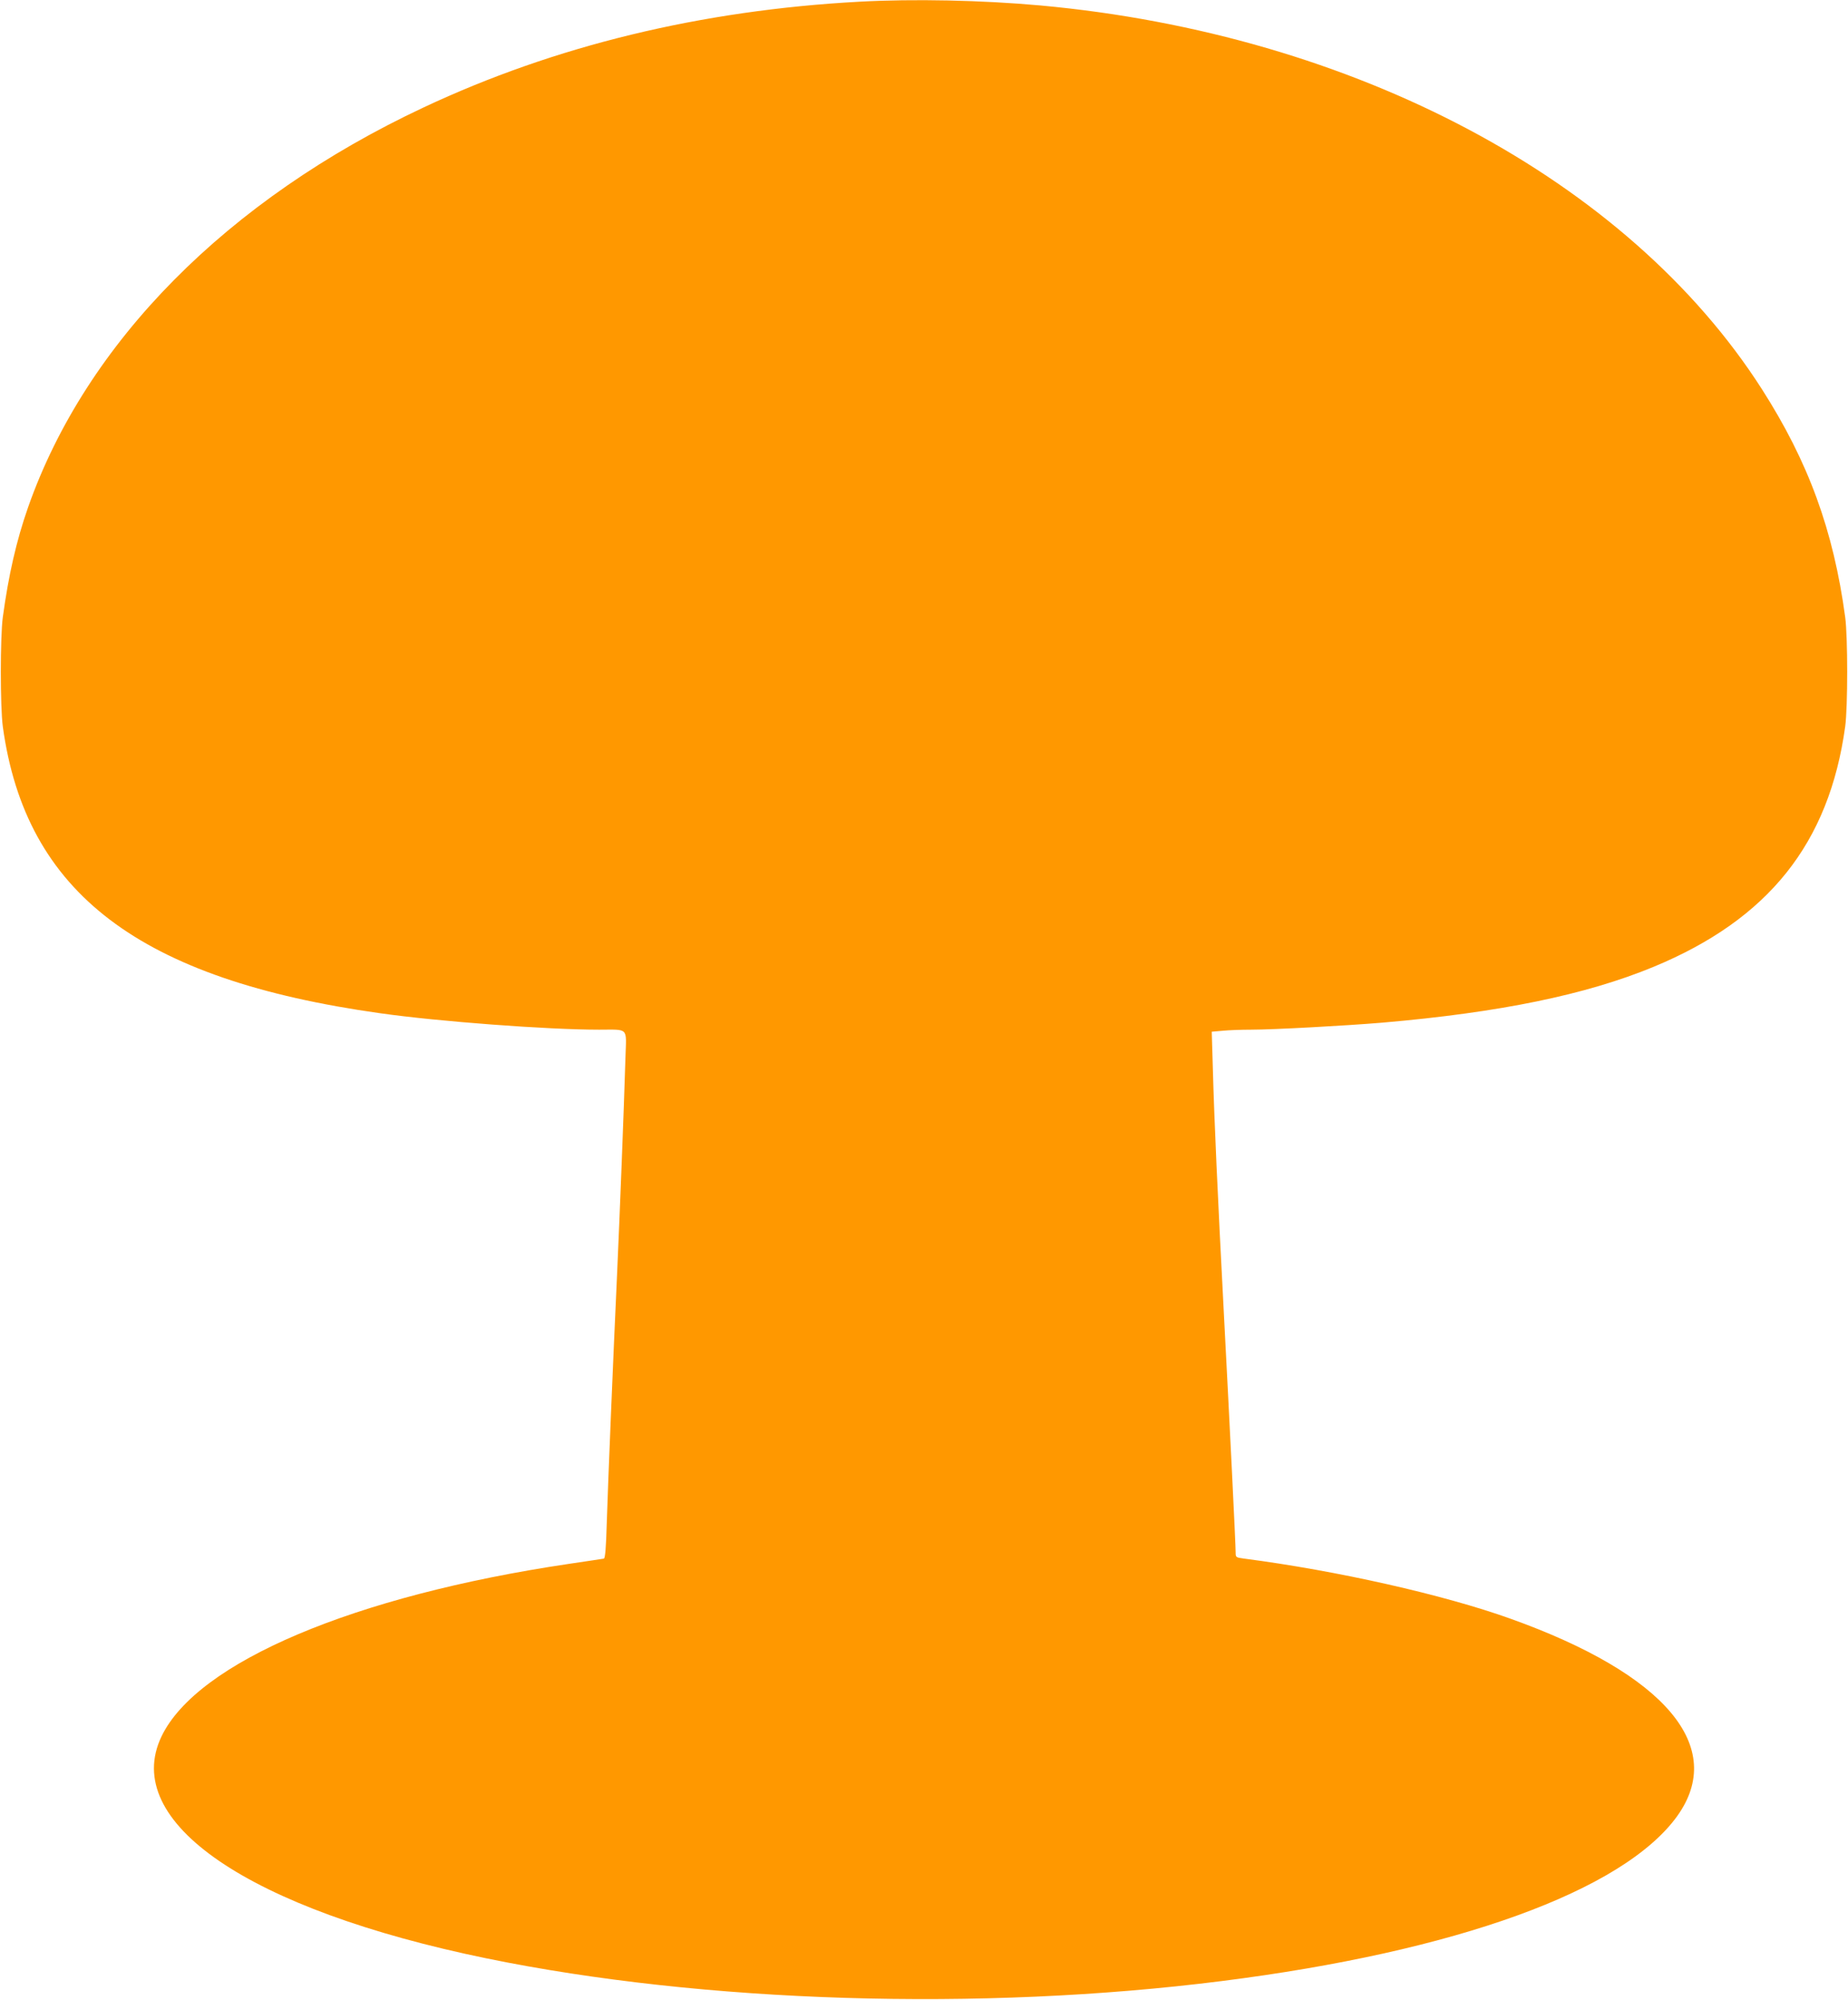 <?xml version="1.0" standalone="no"?>
<!DOCTYPE svg PUBLIC "-//W3C//DTD SVG 20010904//EN"
 "http://www.w3.org/TR/2001/REC-SVG-20010904/DTD/svg10.dtd">
<svg version="1.0" xmlns="http://www.w3.org/2000/svg"
 width="1183pt" height="1280pt" viewBox="0 0 1183 1280"
 preserveAspectRatio="xMidYMid meet">
<g transform="translate(0,1280) scale(0.1,-0.1)"
fill="#ff9800" stroke="none">
<path d="M5500 12789 c-1013 -55 -1948 -282 -2787 -676 -1258 -590 -2162
-1504 -2533 -2559 -75 -214 -125 -433 -162 -704 -17 -126 -17 -575 0 -700 146
-1065 875 -1619 2417 -1835 374 -53 1069 -105 1400 -105 192 0 175 18 169
-174 -11 -363 -36 -996 -54 -1396 -25 -536 -57 -1308 -66 -1593 -4 -147 -10
-220 -18 -222 -6 -1 -107 -17 -225 -34 -1374 -204 -2379 -629 -2607 -1104
-263 -548 558 -1108 2082 -1421 1390 -285 3162 -340 4704 -145 1499 189 2571
577 2916 1055 319 443 -74 909 -1066 1264 -429 154 -1113 308 -1707 385 -51 7
-53 8 -53 38 0 54 -38 820 -75 1522 -41 780 -62 1246 -71 1576 l-7 236 69 6
c38 4 121 7 184 7 140 0 601 25 840 45 751 65 1302 178 1735 357 737 305 1124
791 1227 1538 17 125 17 574 0 700 -75 555 -235 993 -533 1459 -858 1341
-2608 2272 -4619 2456 -377 34 -812 43 -1160 24z"/>
</g>
</svg>
